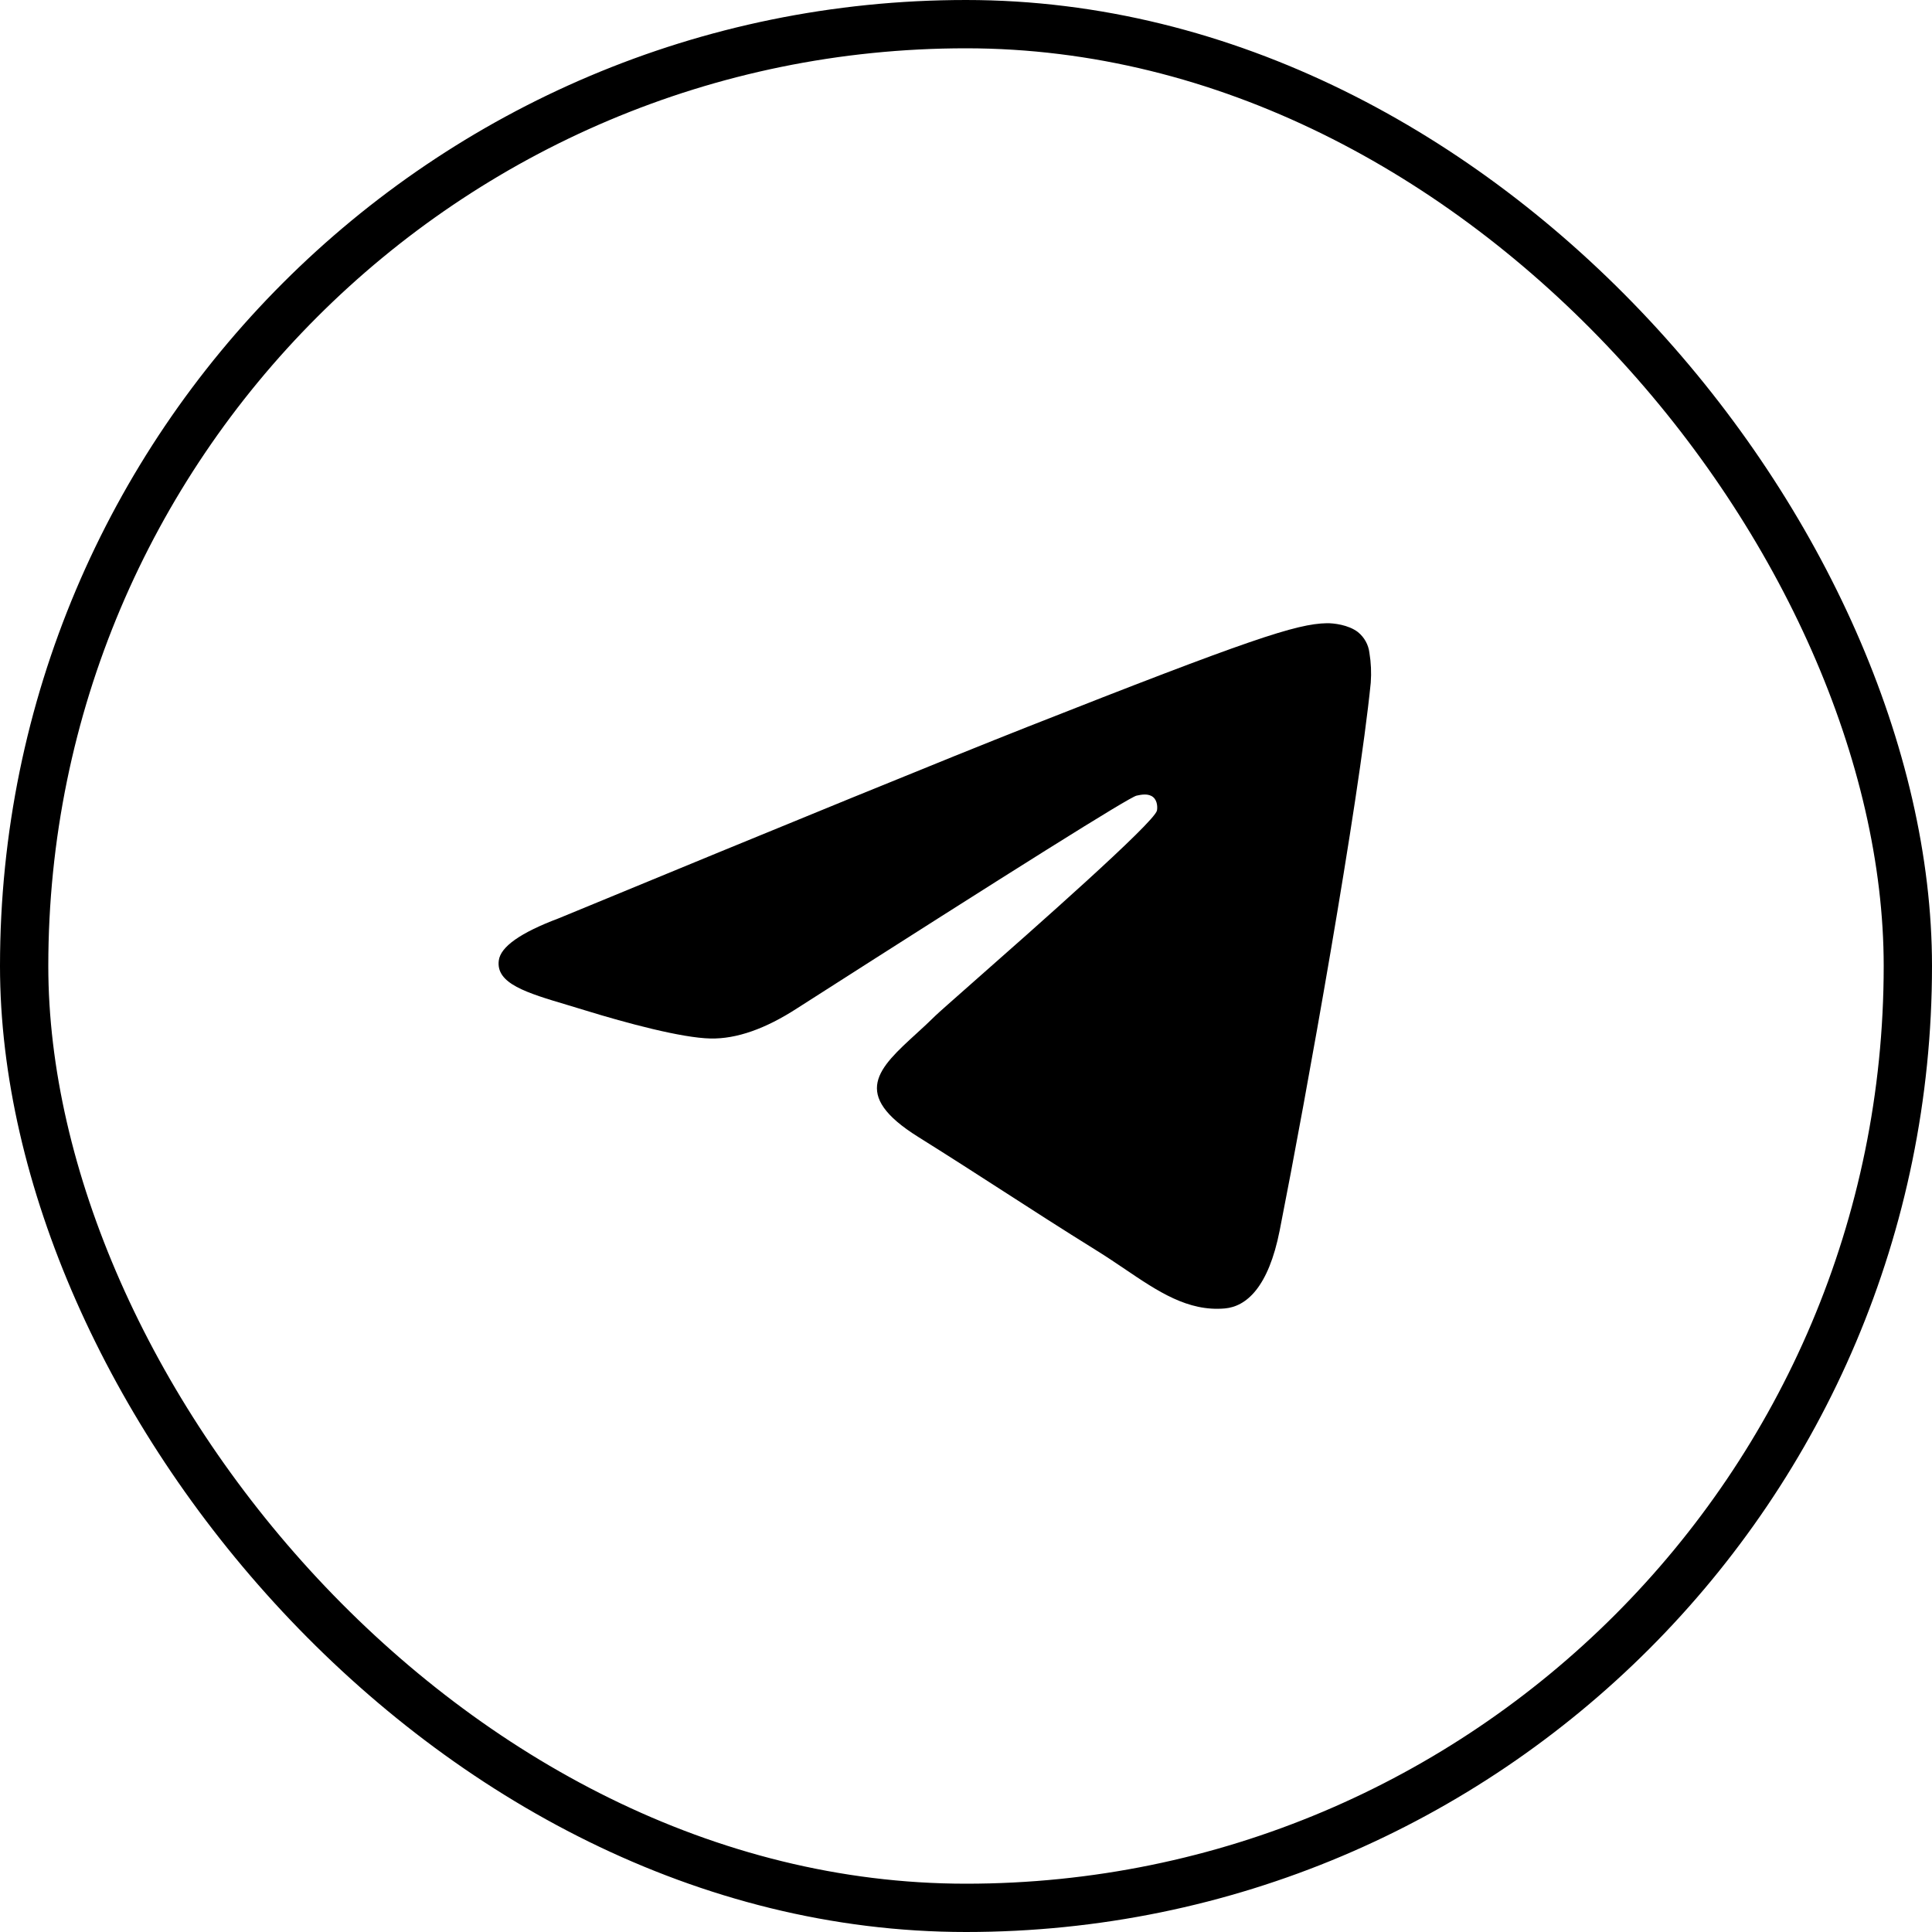 <svg width="40" height="40" viewBox="0 0 40 40" fill="none" xmlns="http://www.w3.org/2000/svg">
<rect x="0.5" y="0.5" width="39" height="39" rx="19.5" stroke="black"/>
<path d="M26.495 25.473C27.047 22.68 28.13 16.629 28.38 14.135C28.395 13.928 28.386 13.719 28.352 13.514C28.332 13.348 28.248 13.196 28.115 13.087C27.916 12.934 27.608 12.901 27.471 12.903C26.845 12.914 25.885 13.23 21.265 15.052C19.648 15.69 16.414 17.011 11.564 19.014C10.777 19.31 10.364 19.601 10.327 19.885C10.263 20.365 10.897 20.554 11.761 20.811C11.878 20.846 12 20.882 12.124 20.921C12.974 21.183 14.116 21.489 14.71 21.501C15.249 21.512 15.85 21.301 16.514 20.869C21.045 17.97 23.384 16.504 23.531 16.473C23.634 16.45 23.778 16.423 23.875 16.504C23.973 16.586 23.963 16.741 23.953 16.783C23.89 17.037 21.401 19.23 20.113 20.365C19.712 20.719 19.427 20.97 19.369 21.027C19.239 21.156 19.106 21.278 18.978 21.395C18.189 22.116 17.598 22.656 19.011 23.539C19.69 23.964 20.234 24.315 20.777 24.665C21.369 25.047 21.959 25.428 22.723 25.903C22.918 26.024 23.104 26.15 23.285 26.272C23.974 26.738 24.593 27.157 25.358 27.09C25.803 27.051 26.262 26.655 26.495 25.473Z" fill="black"/>
</svg>
